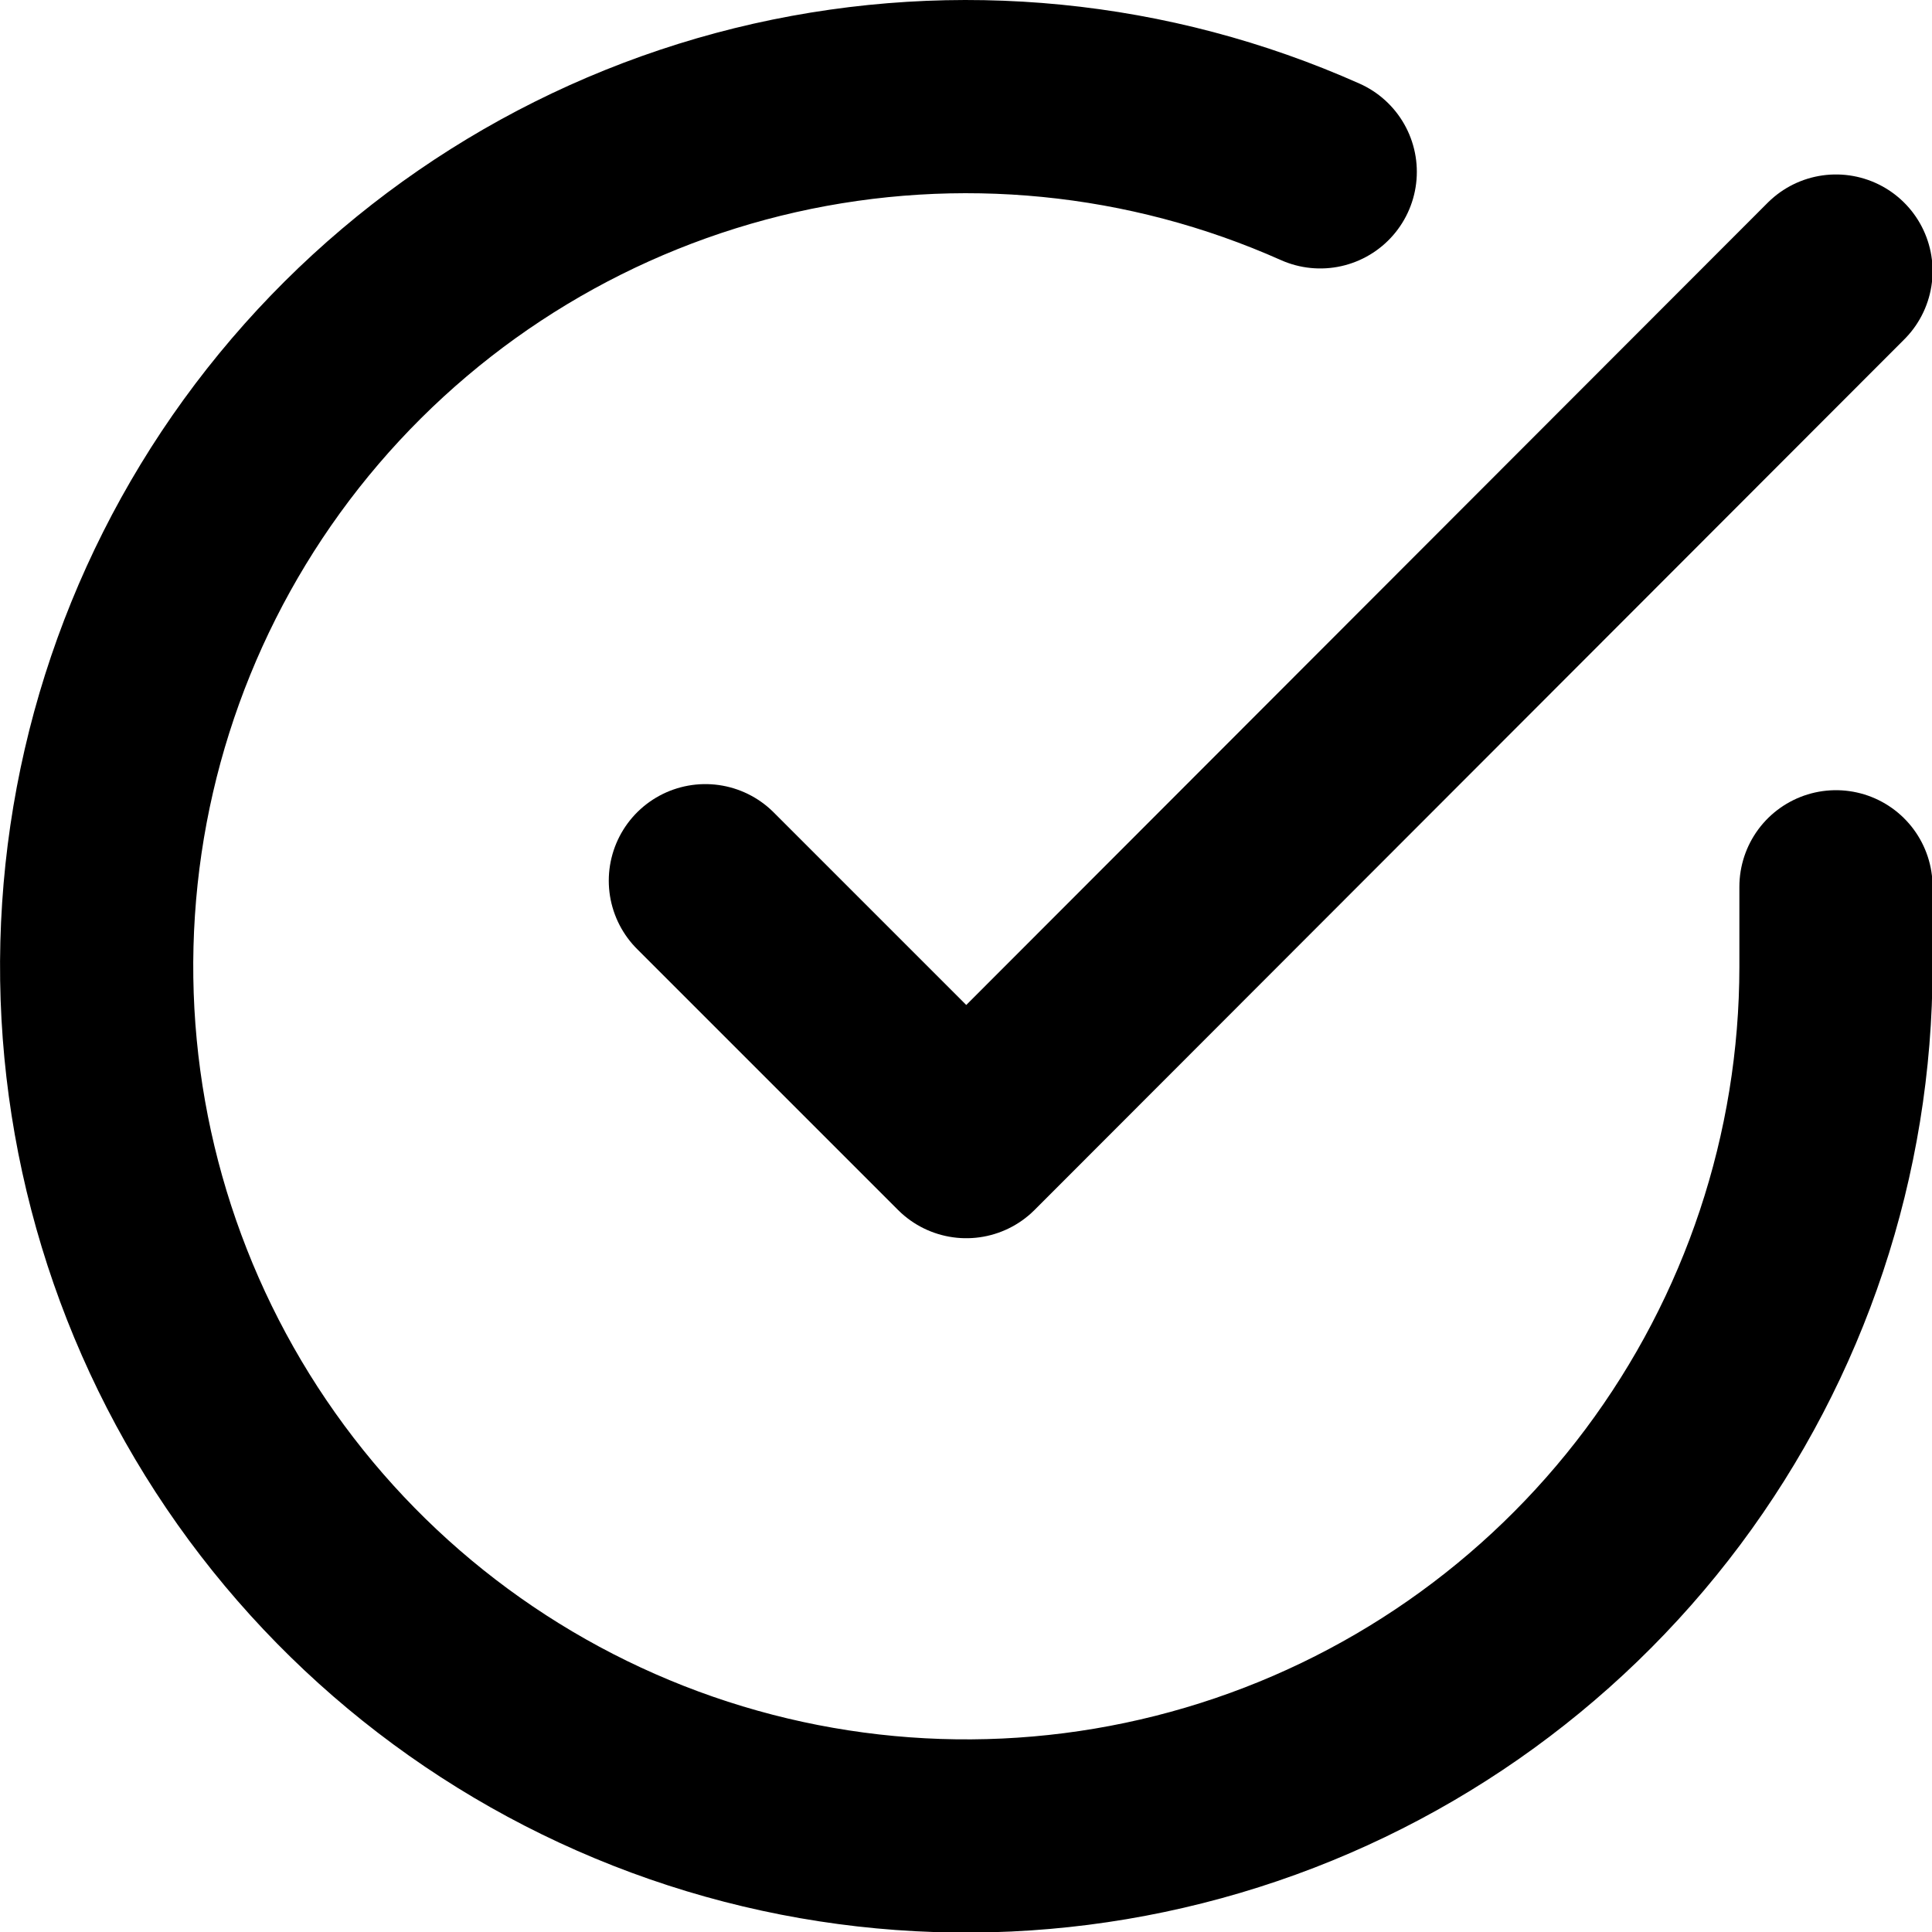 <svg width="20" height="20" viewBox="0 0 20 20" fill="none" xmlns="http://www.w3.org/2000/svg">
<path d="M19.006 9.18V10.008C19.005 11.95 18.376 13.838 17.214 15.393C16.051 16.948 14.417 18.086 12.556 18.636C10.694 19.187 8.704 19.121 6.883 18.448C5.062 17.775 3.507 16.532 2.45 14.903C1.394 13.274 0.892 11.348 1.02 9.411C1.147 7.473 1.898 5.629 3.159 4.154C4.421 2.678 6.125 1.649 8.019 1.221C9.913 0.794 11.894 0.989 13.667 1.779" stroke="black" stroke-width="2" stroke-linecap="round" stroke-linejoin="round"/>
<path d="M19.006 2.806L10.003 11.818L7.302 9.117" stroke="black" stroke-width="2" stroke-linecap="round" stroke-linejoin="round"/>
</svg>

